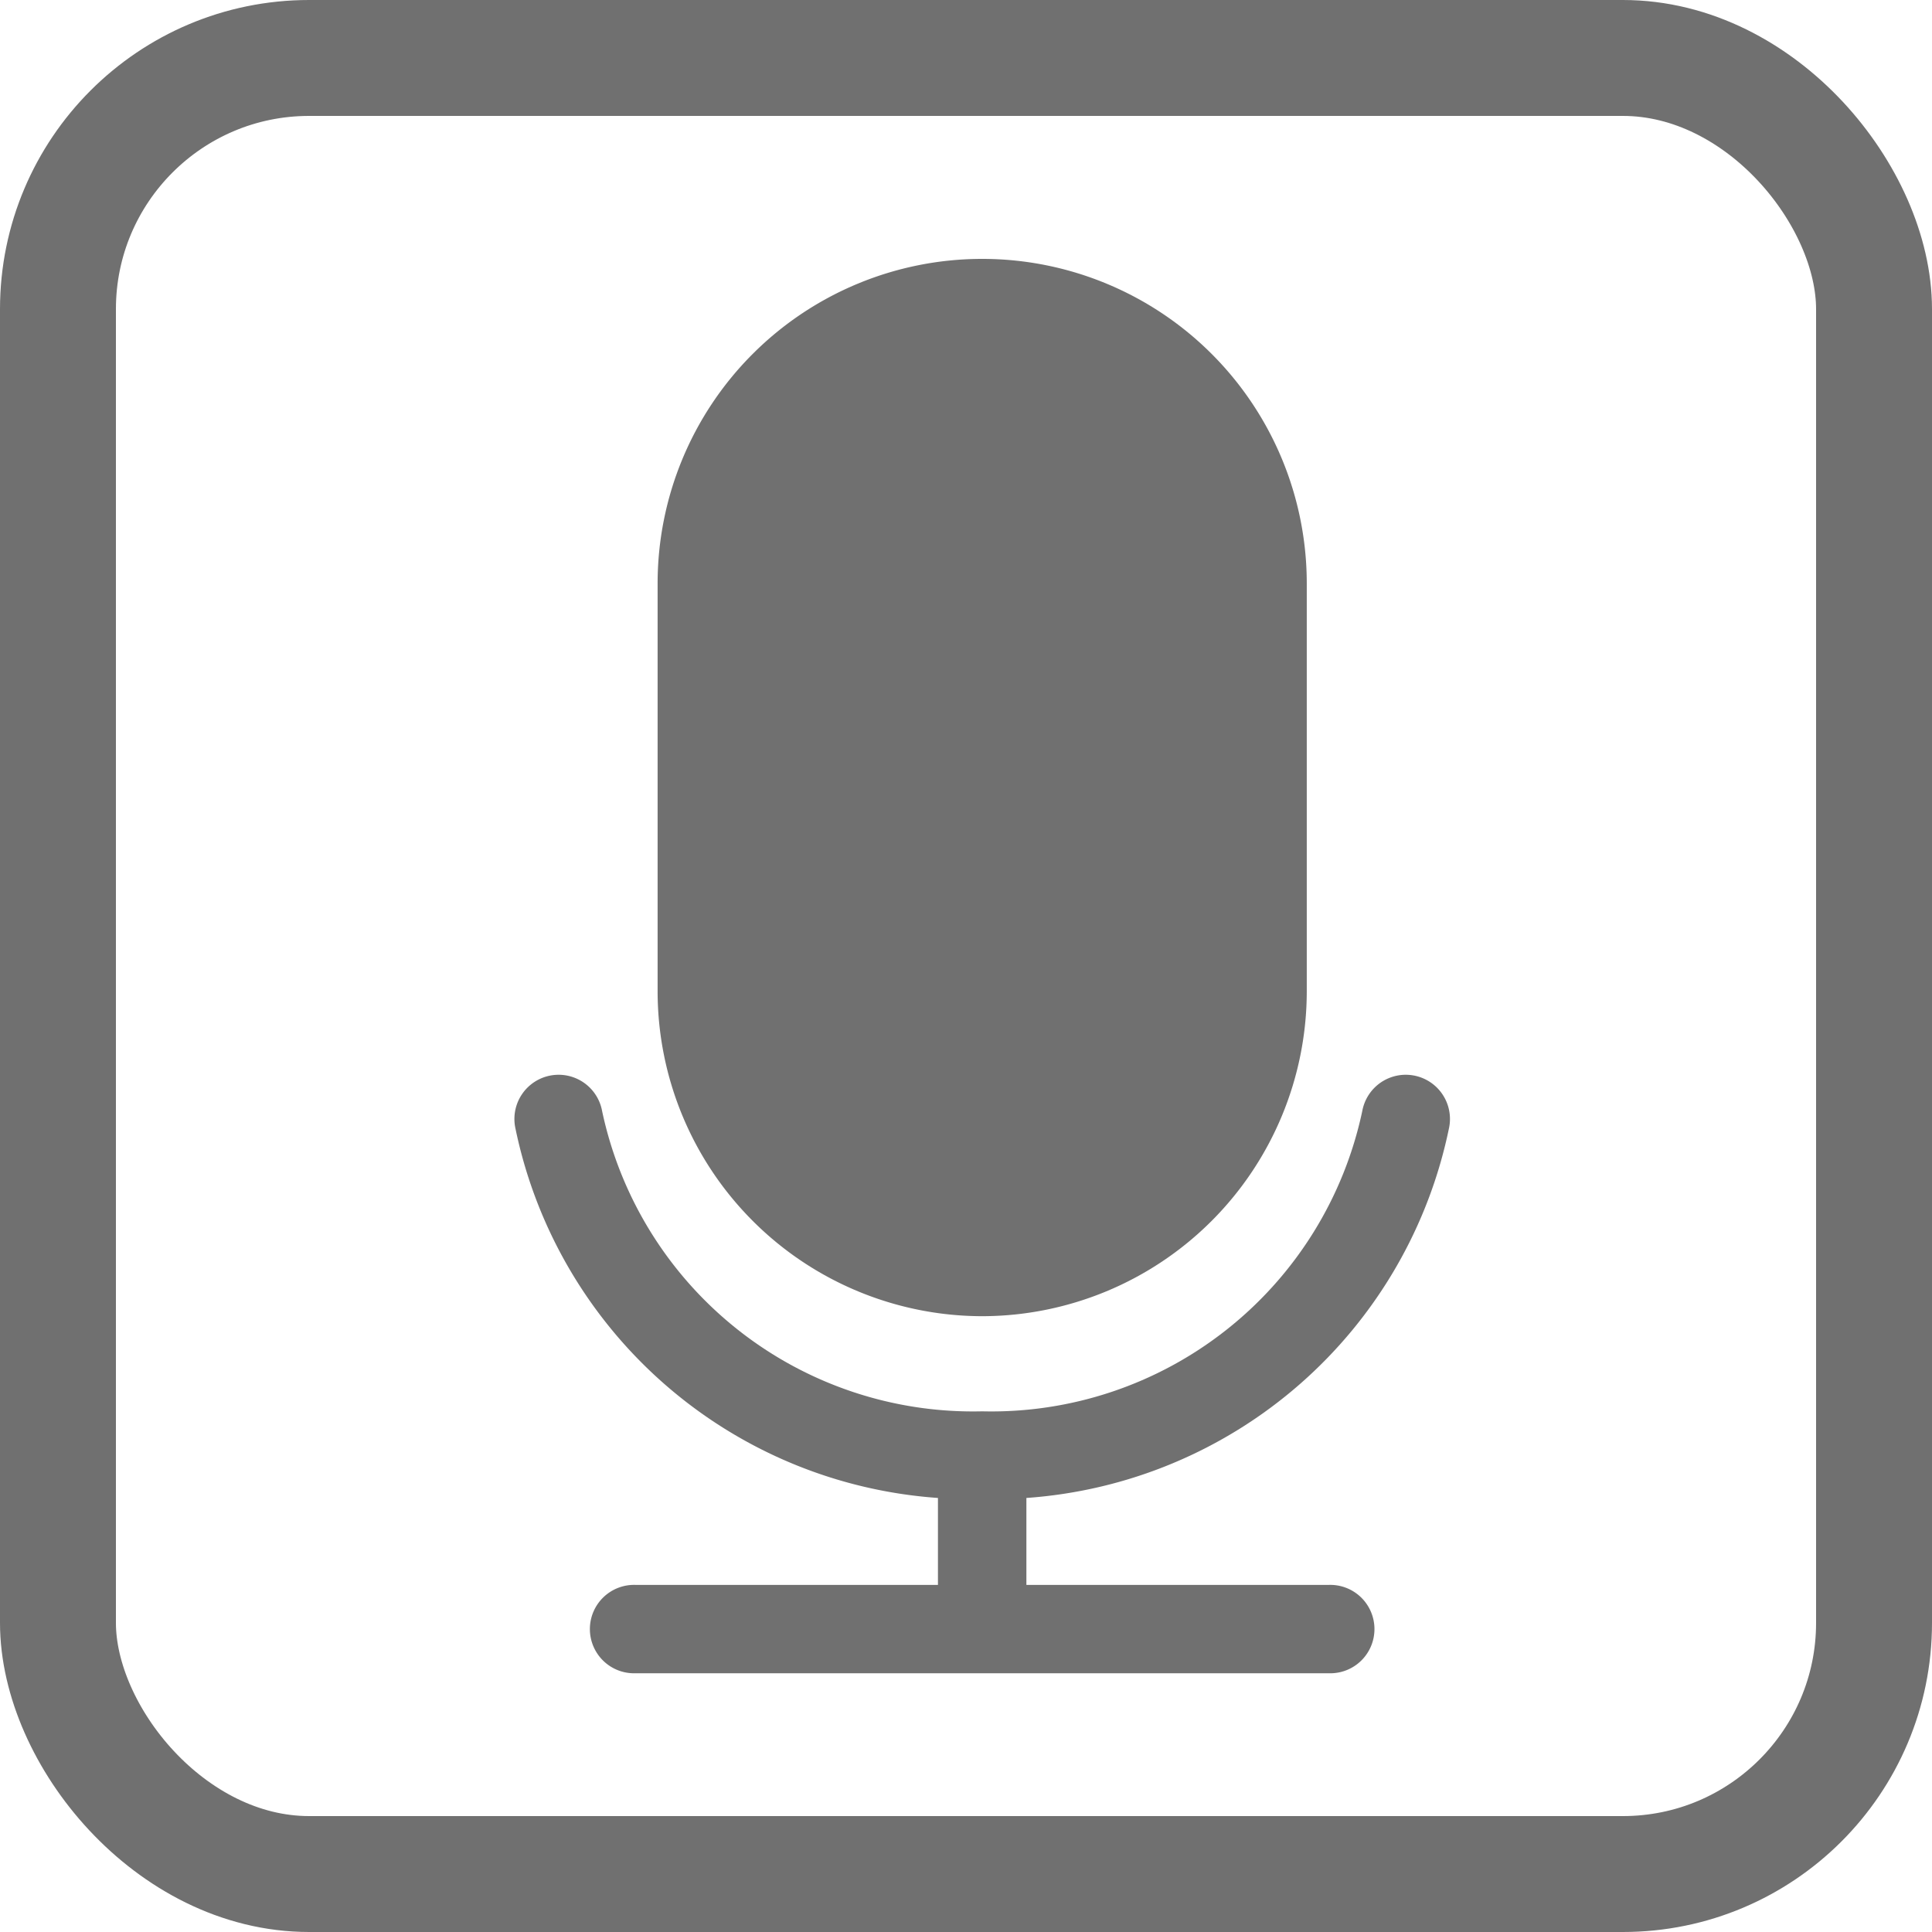<svg xmlns="http://www.w3.org/2000/svg" width="50" height="50" viewBox="0 0 50 50">
  <g id="ahsay-audio-icon" transform="translate(-180 -504)">
    <g id="Rectangle_99" data-name="Rectangle 99" transform="translate(180 504)" fill="none" stroke="#707070" stroke-width="3">
      <rect width="50" height="50" rx="8" stroke="none"/>
      <rect x="1.5" y="1.5" width="47" height="47" rx="6.5" fill="none"/>
    </g>
    <g id="Group_66" data-name="Group 66" transform="translate(161.234 505.7)">
      <path id="Path_89" data-name="Path 89" d="M56.672,32.363a8.413,8.413,0,0,0,8.4-8.4V13.4a8.4,8.4,0,0,0-16.8,0V23.959A8.413,8.413,0,0,0,56.672,32.363Z" transform="translate(-12.487 0)" fill="#707070"/>
      <path id="Path_90" data-name="Path 90" d="M56.272,98.658a1.144,1.144,0,1,0-2.25-.416,9.811,9.811,0,0,1-9.837,7.774,9.811,9.811,0,0,1-9.837-7.774,1.144,1.144,0,1,0-2.25.416,12.027,12.027,0,0,0,10.942,9.6v2.25h-7.83a1.144,1.144,0,1,0,0,2.287H53.159a1.144,1.144,0,1,0,0-2.287h-7.83v-2.25A12.027,12.027,0,0,0,56.272,98.658Z" transform="translate(0 -71.191)" fill="#707070"/>
    </g>
  </g>
</svg>

